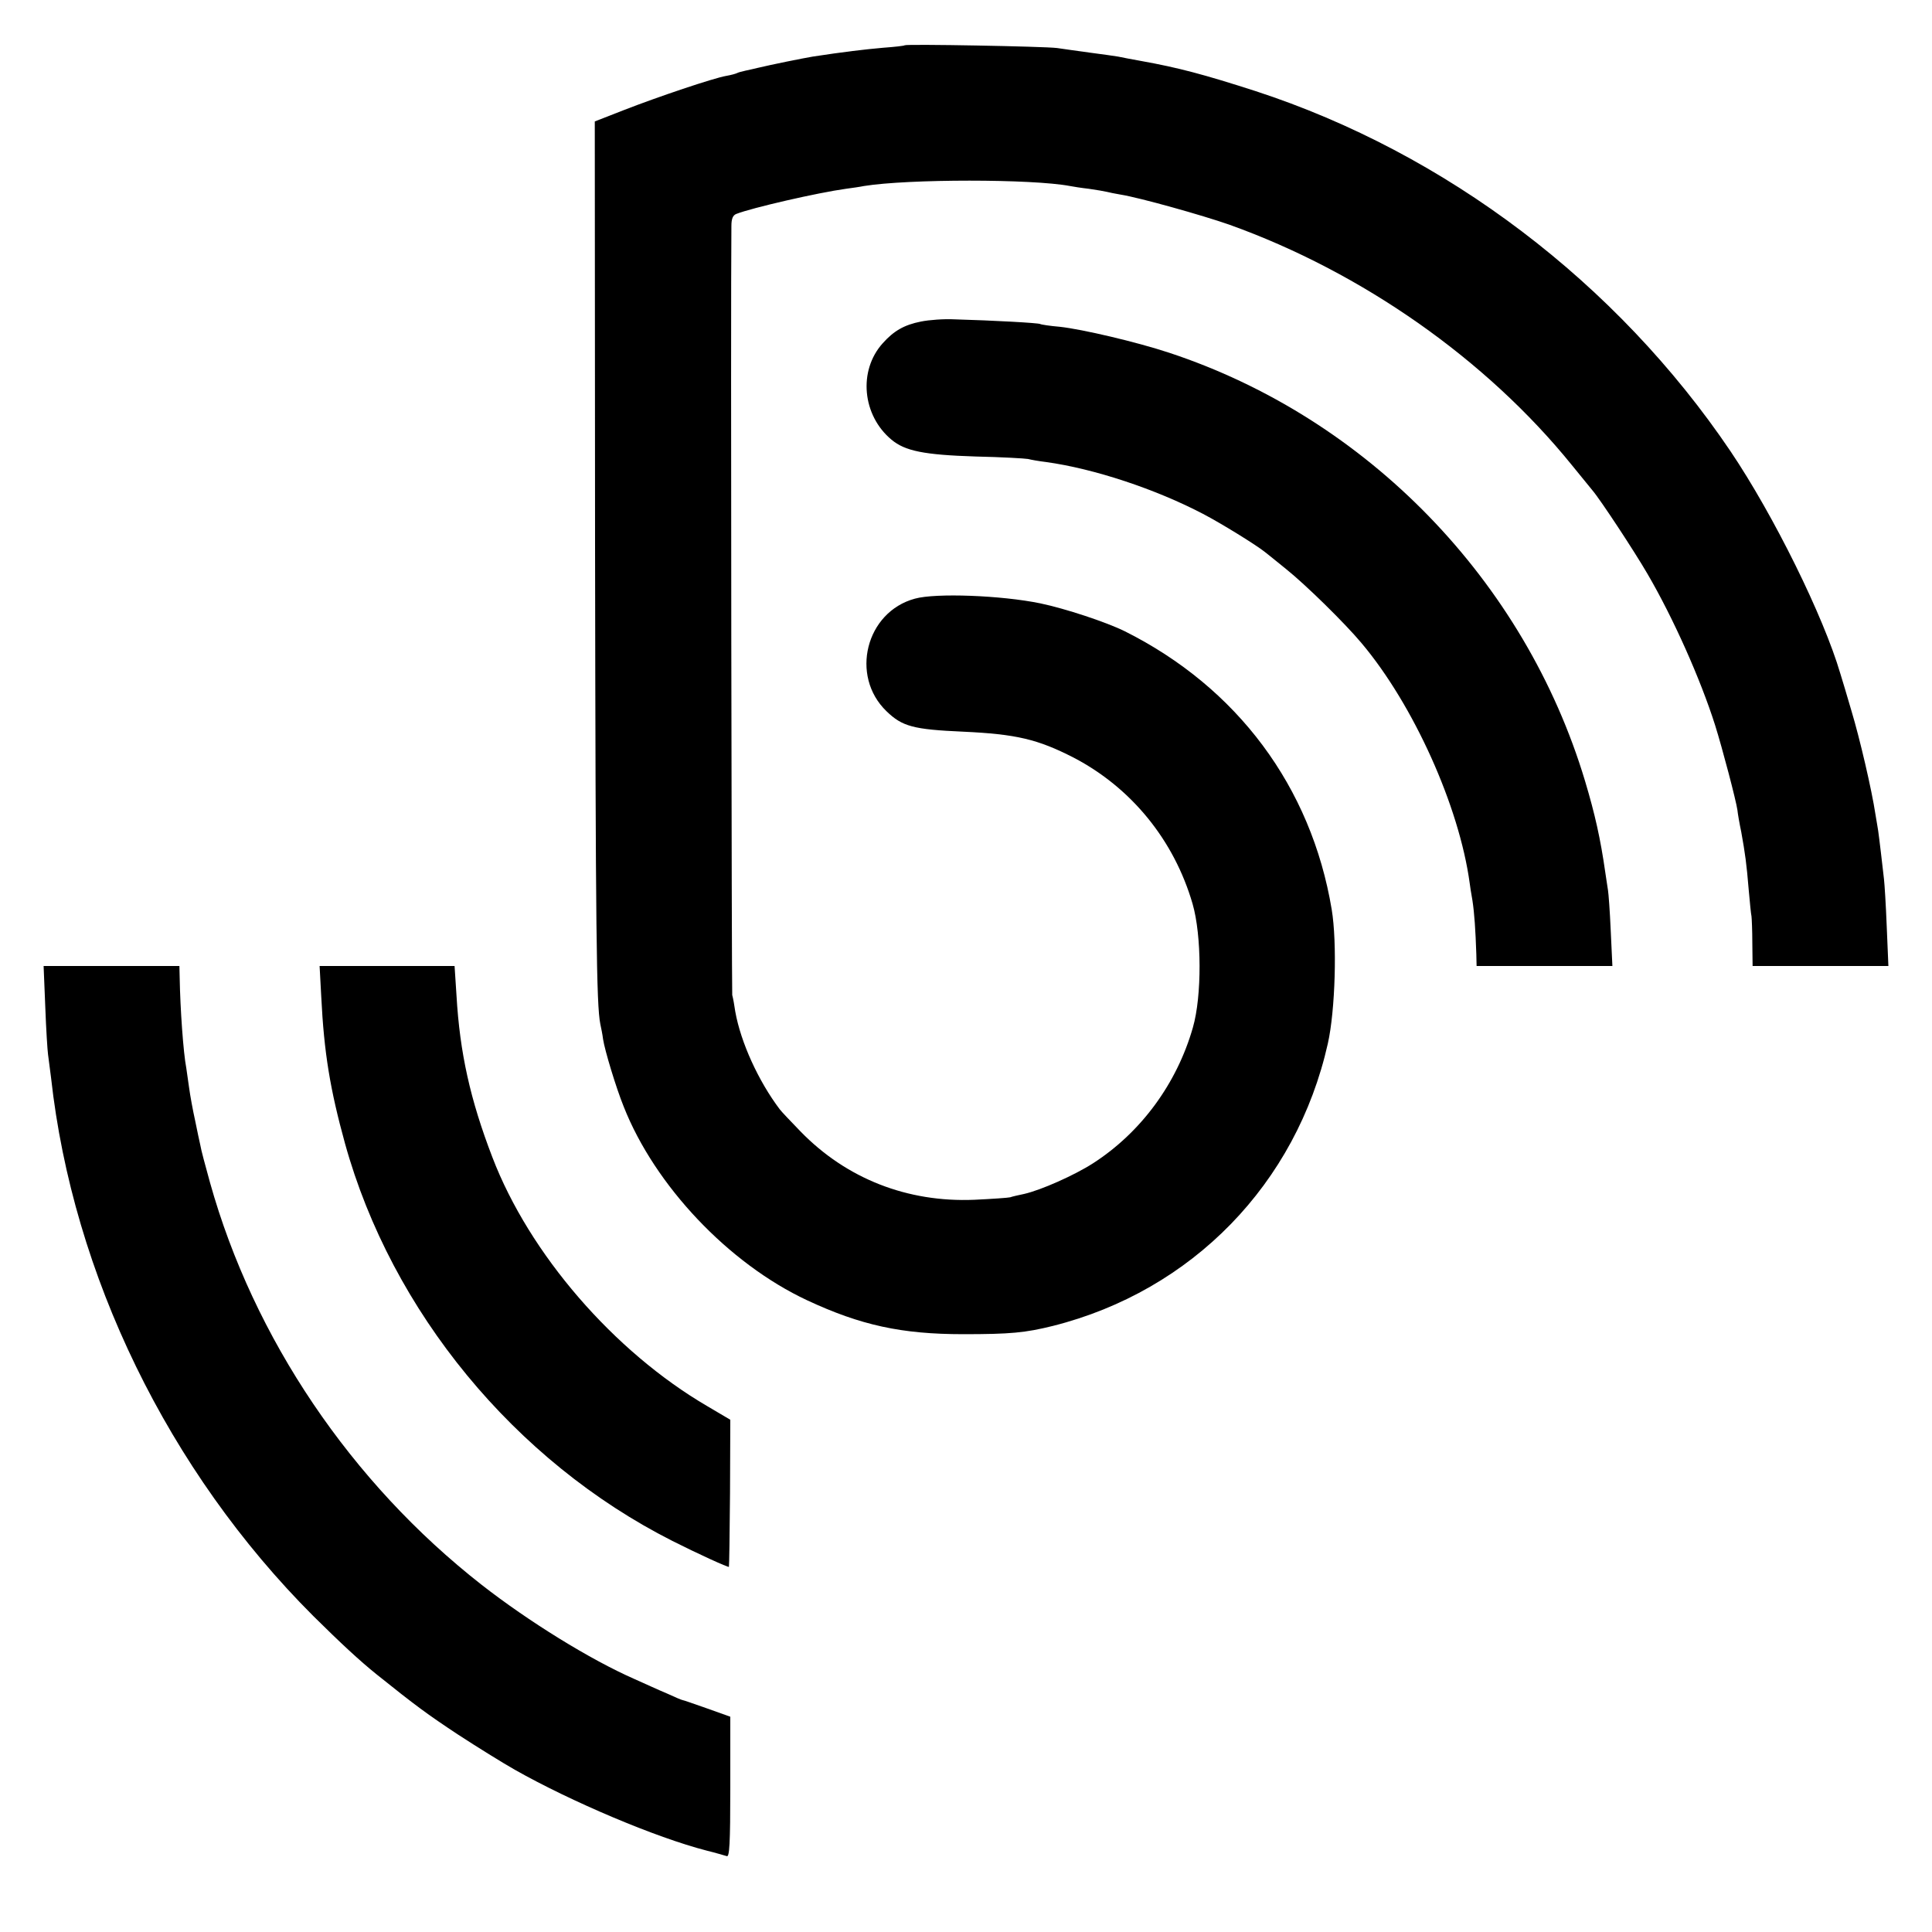 <svg version="1" xmlns="http://www.w3.org/2000/svg" width="933.333" height="933.333" viewBox="0 0 700 700"><path d="M327.8 16.4c-.1.2-3.7.6-7.8.9-6.8.6-14.4 1.5-25.5 3.2-3.6.6-15 2.9-20 4.1-1.1.3-3.1.7-4.4 1-1.4.3-2.8.7-3.1.9-.4.2-2.1.7-3.9 1-4.6.8-24.8 7.6-37.1 12.4L215.5 44l.1 153.3c.2 141.2.5 166.7 1.9 173.7.3 1.4.8 3.8 1 5.5.6 4 4.7 17.6 7.5 24.5 11.3 28.6 38 56.8 66.4 70.1 19.5 9.1 34.3 12.3 56.6 12.3 17.1 0 22.4-.5 32.5-3 50.4-12.7 88.2-51.5 99.6-102.3 2.7-12 3.4-36.6 1.4-48.6-7.4-44.4-34.2-80.4-75-100.8-6.7-3.3-21.5-8.2-30.6-10.1-14.1-2.9-37.9-3.8-45.4-1.7-17.8 4.8-23.6 28-10.3 40.8 5.7 5.5 9.6 6.6 27.8 7.4 19.2.9 26.9 2.7 40 9.4 20.9 10.9 36.4 29.9 43.1 53 3.3 11.4 3.4 33.4.1 44.8-5.8 20.3-18.8 38-36.2 49.2-6.7 4.3-18.8 9.7-25 11.1-1.9.4-4.2.9-5 1.2-.8.2-6.7.6-13 .9-24.2 1-46.3-7.6-63-24.8-3.6-3.7-7-7.3-7.5-8-7.7-10.2-14.1-24.2-16.1-35.4-.3-2.2-.8-4.9-1.1-6-.2-1.5-.6-248.8-.3-278.6 0-2.6.5-3.9 1.8-4.4 5.6-2.2 29.5-7.7 39.7-9.1 2.2-.3 5.1-.7 6.5-1 16.1-2.6 61-2.6 74.7 0 1 .2 4.1.7 6.8 1 2.8.4 5.7.9 6.5 1.1.8.2 3.1.7 5 1 6.9 1.1 29.7 7.5 39.4 10.9 48 17.2 93.1 48.8 124.1 87.1 3.1 3.8 6.5 8 7.5 9.2 2.9 3.4 15.2 22.1 19.9 30.2 9.3 15.9 19.2 38.1 24.5 54.8 2.7 8.6 7.6 27.3 8.1 30.8.1 1.1.7 4.7 1.4 8 1.4 7.8 1.9 11.3 2.7 21 .4 4.4.8 8.7 1 9.5.1.8.3 5.2.3 9.7l.1 8.3h49.2l-.6-14.3c-.3-7.8-.8-15.6-1-17.2-.2-1.7-.7-5.9-1.1-9.5-.4-3.6-.9-7.2-1-8-.1-.8-.6-3.5-1-6-1.3-8.7-5.7-27.6-8.7-37.5-1.6-5.5-3.4-11.5-4-13.4-6.1-20.8-24.1-57.3-39.8-80.6-41.2-61-103.1-108-172.1-130.5-18.6-6-28-8.5-41.4-10.9-3.3-.6-7.1-1.3-8.4-1.6-1.4-.2-5.9-.9-10-1.4-4.2-.6-9.6-1.3-12.1-1.7-4.6-.6-54.5-1.5-55.2-1z"/><path d="M333.7 116.5c-6.1 1.2-9.9 3.4-13.9 7.9-8.9 9.9-7.4 26.1 3.2 34.9 4.9 4.1 11.7 5.5 30.5 6.1 9.4.2 17.9.7 19 .9 1.1.3 4 .8 6.5 1.1 17.4 2.4 39.7 9.8 56.9 18.8 6.7 3.5 19.3 11.3 22.4 13.8.7.5 4.1 3.3 7.7 6.2 7 5.6 21.2 19.5 27.3 26.8 18.8 22.3 35.4 59.1 39.2 87 .1.8.5 3.6 1 6.3.7 4.6 1.1 10.6 1.4 19.4l.1 4.3h49.2l-.6-12.8c-.3-7-.8-13.6-1-14.7-.2-1.1-.6-4.1-1-6.6-1.7-11.9-3.7-20.9-7.3-32.9-21.8-72.6-78.9-131.5-150.7-155.2-11.8-3.9-31.4-8.5-39.6-9.4-3.6-.3-6.8-.8-7.1-1-.6-.4-16.9-1.3-31.1-1.7-3.7-.2-9.2.2-12.1.8zM16.4 364.7c.3 8.2.8 15.9 1 17.3.2 1.4.7 5.2 1.1 8.5 7.9 71.4 42.5 142.5 95 195 10 9.9 16.9 16.3 23 21.2 14.1 11.3 18.3 14.4 29.5 21.8 6.9 4.5 16.1 10.2 20.5 12.7 20.5 11.6 51.2 24.6 69.5 29.3 3.3.8 6.5 1.8 7.3 2 1 .5 1.3-4.2 1.3-25V622l-8.4-3c-4.6-1.6-8.5-3-8.8-3-.3 0-2.9-1.1-5.7-2.4-2.9-1.2-8.1-3.6-11.7-5.2-16.2-7.1-38.6-21-55.5-34.2-47.3-37-82.6-89.3-98.4-145.7-1.7-6.1-3.3-12.1-3.5-13.5-.3-1.4-1.2-5.4-1.9-9-.8-3.6-1.8-9-2.2-12-.4-3-.9-6.2-1-7-1.1-5.7-2.2-21.5-2.4-32.8L65 350H15.8l.6 14.7z"/><path d="M116.4 361.2c1 20.2 3.2 33.5 8.6 53.1 16.9 60.9 61.5 115.1 118.6 144 9.1 4.6 20.3 9.7 20.5 9.4.1-.1.3-12.1.4-26.7l.1-26.6-8.3-4.9c-33.9-19.8-64.5-55.2-77.9-90.2-8-20.8-11.8-37.8-13-58.6l-.7-10.7h-48.9l.6 11.2z"/></svg>